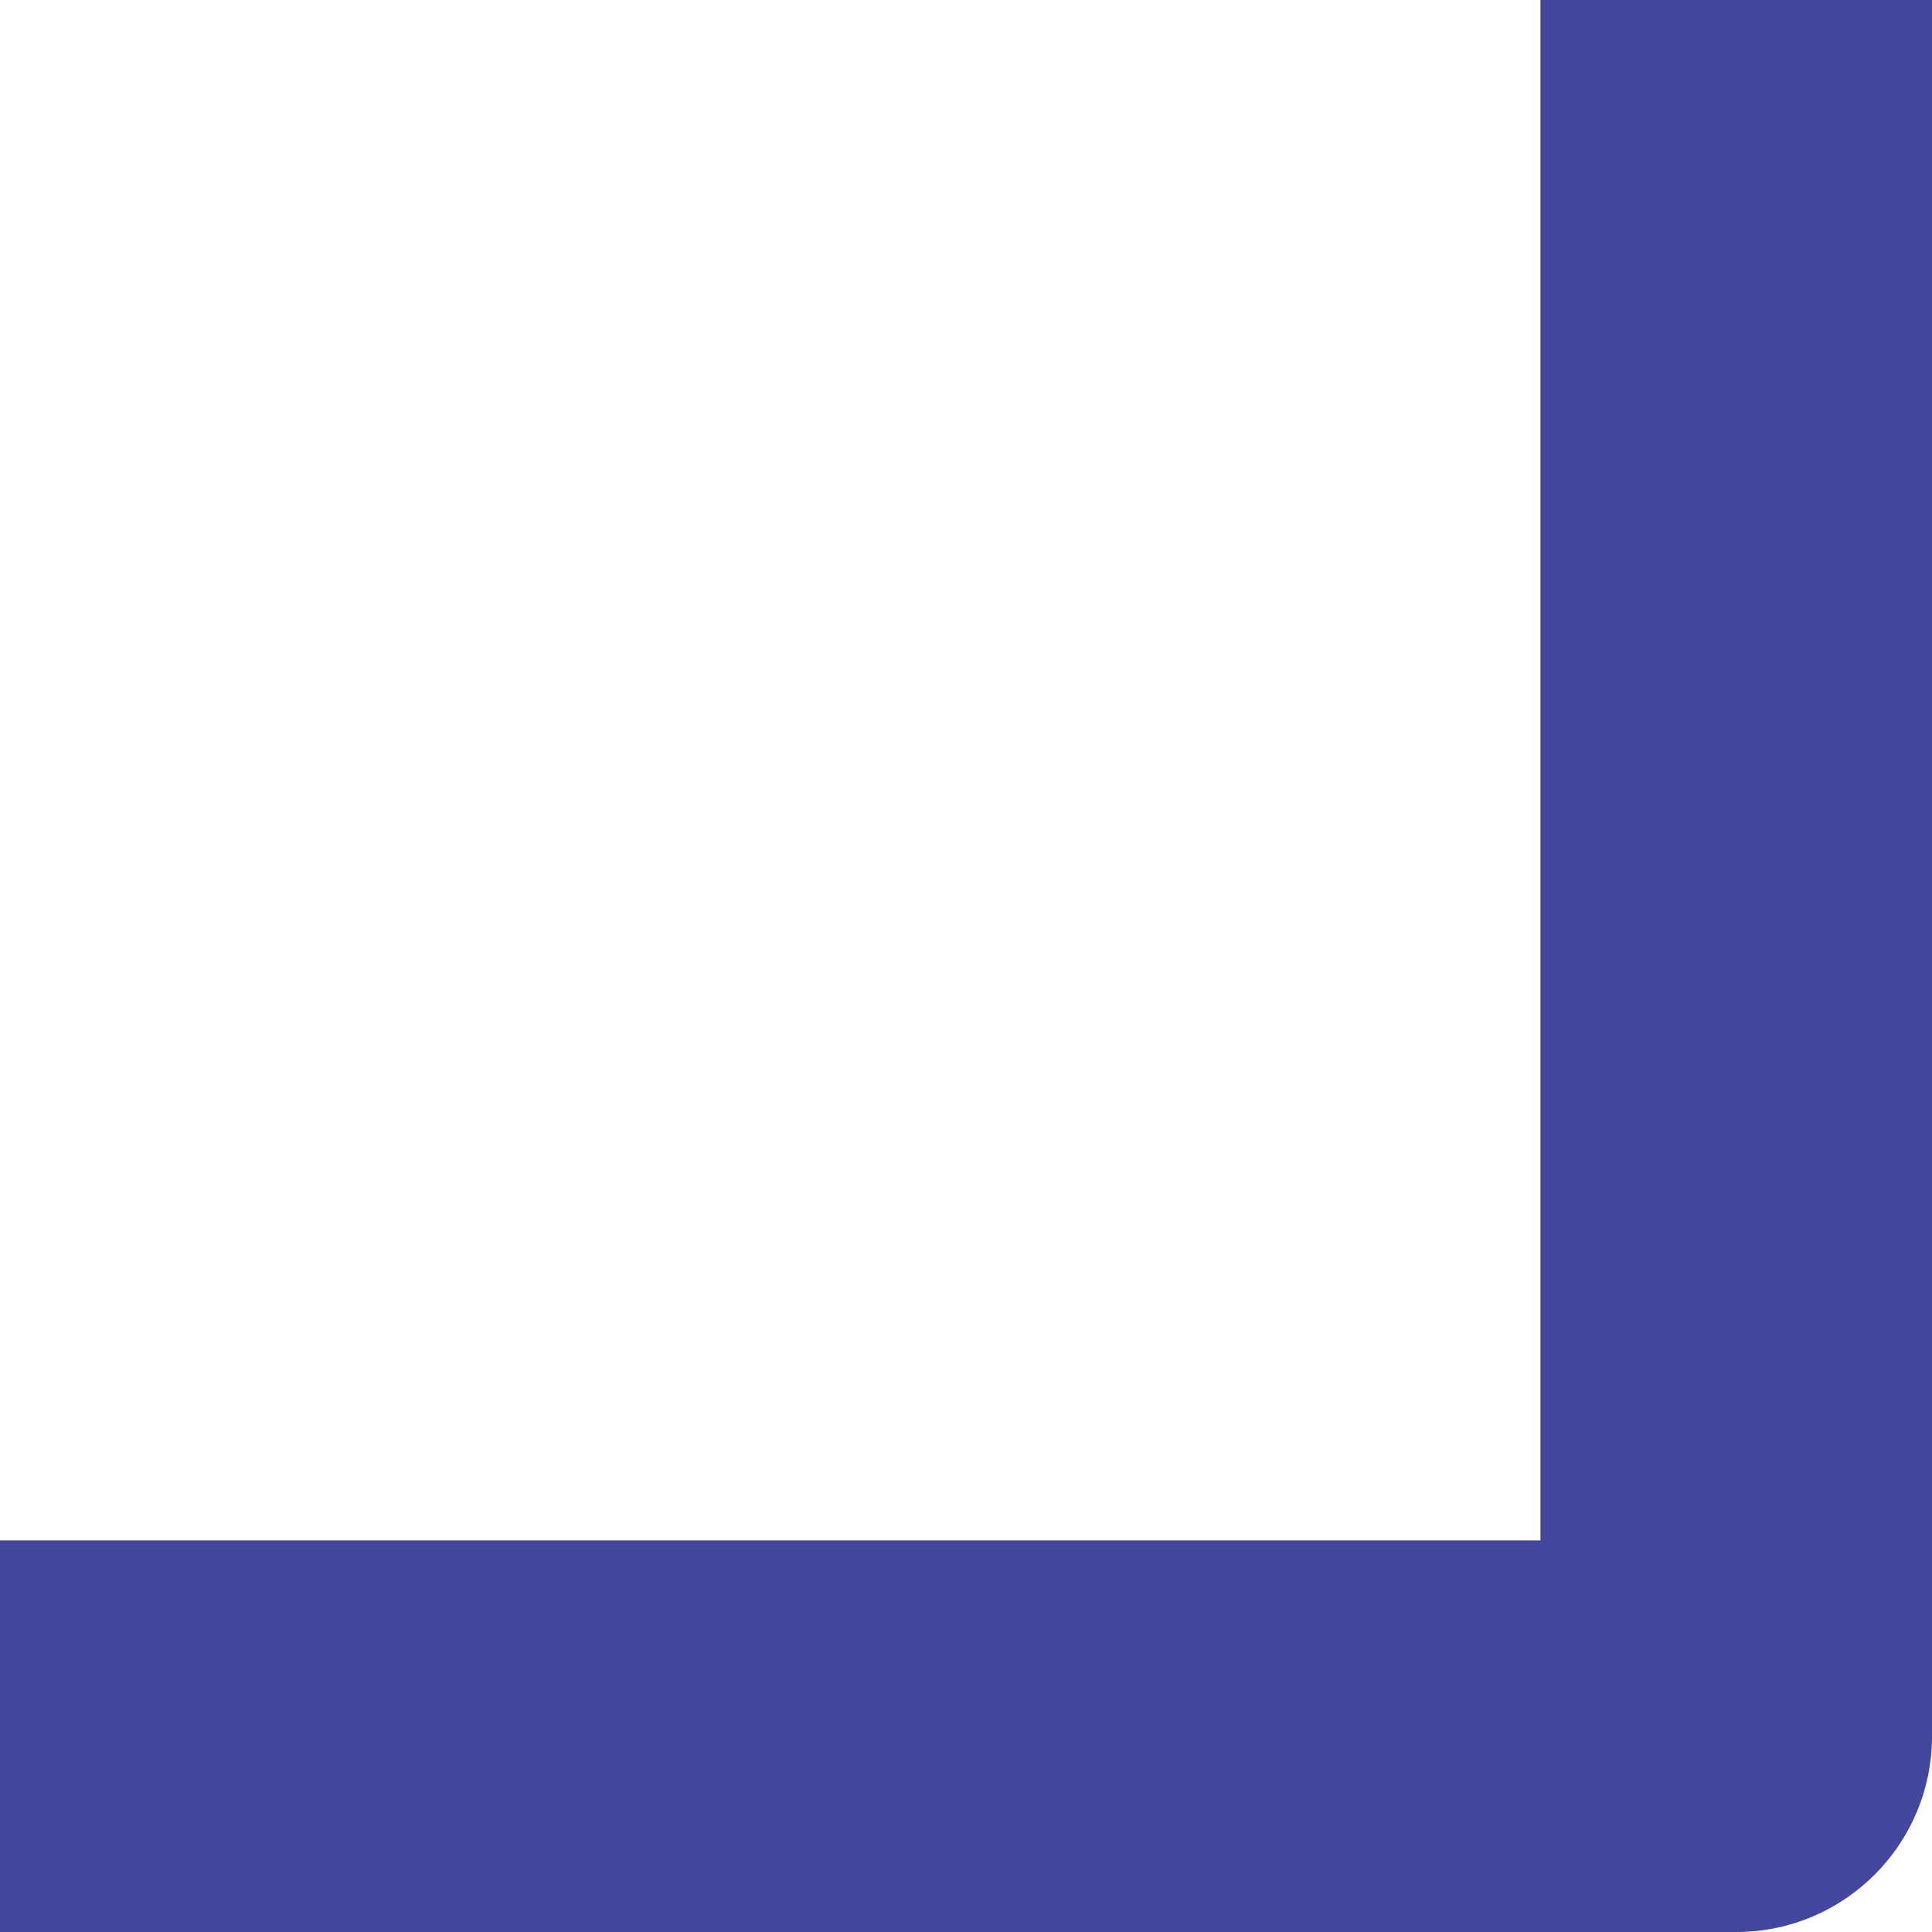 <svg width="30" height="30" viewBox="0 0 30 30" fill="none" xmlns="http://www.w3.org/2000/svg">
<path d="M23.92 1.37579e-06L30 1.90735e-06L30 26.96C30 28.639 28.639 30 26.96 30L-1.90735e-06 30L-1.37579e-06 23.92L23.92 23.92L23.92 1.37579e-06Z" fill="#43489E"/>
</svg>
